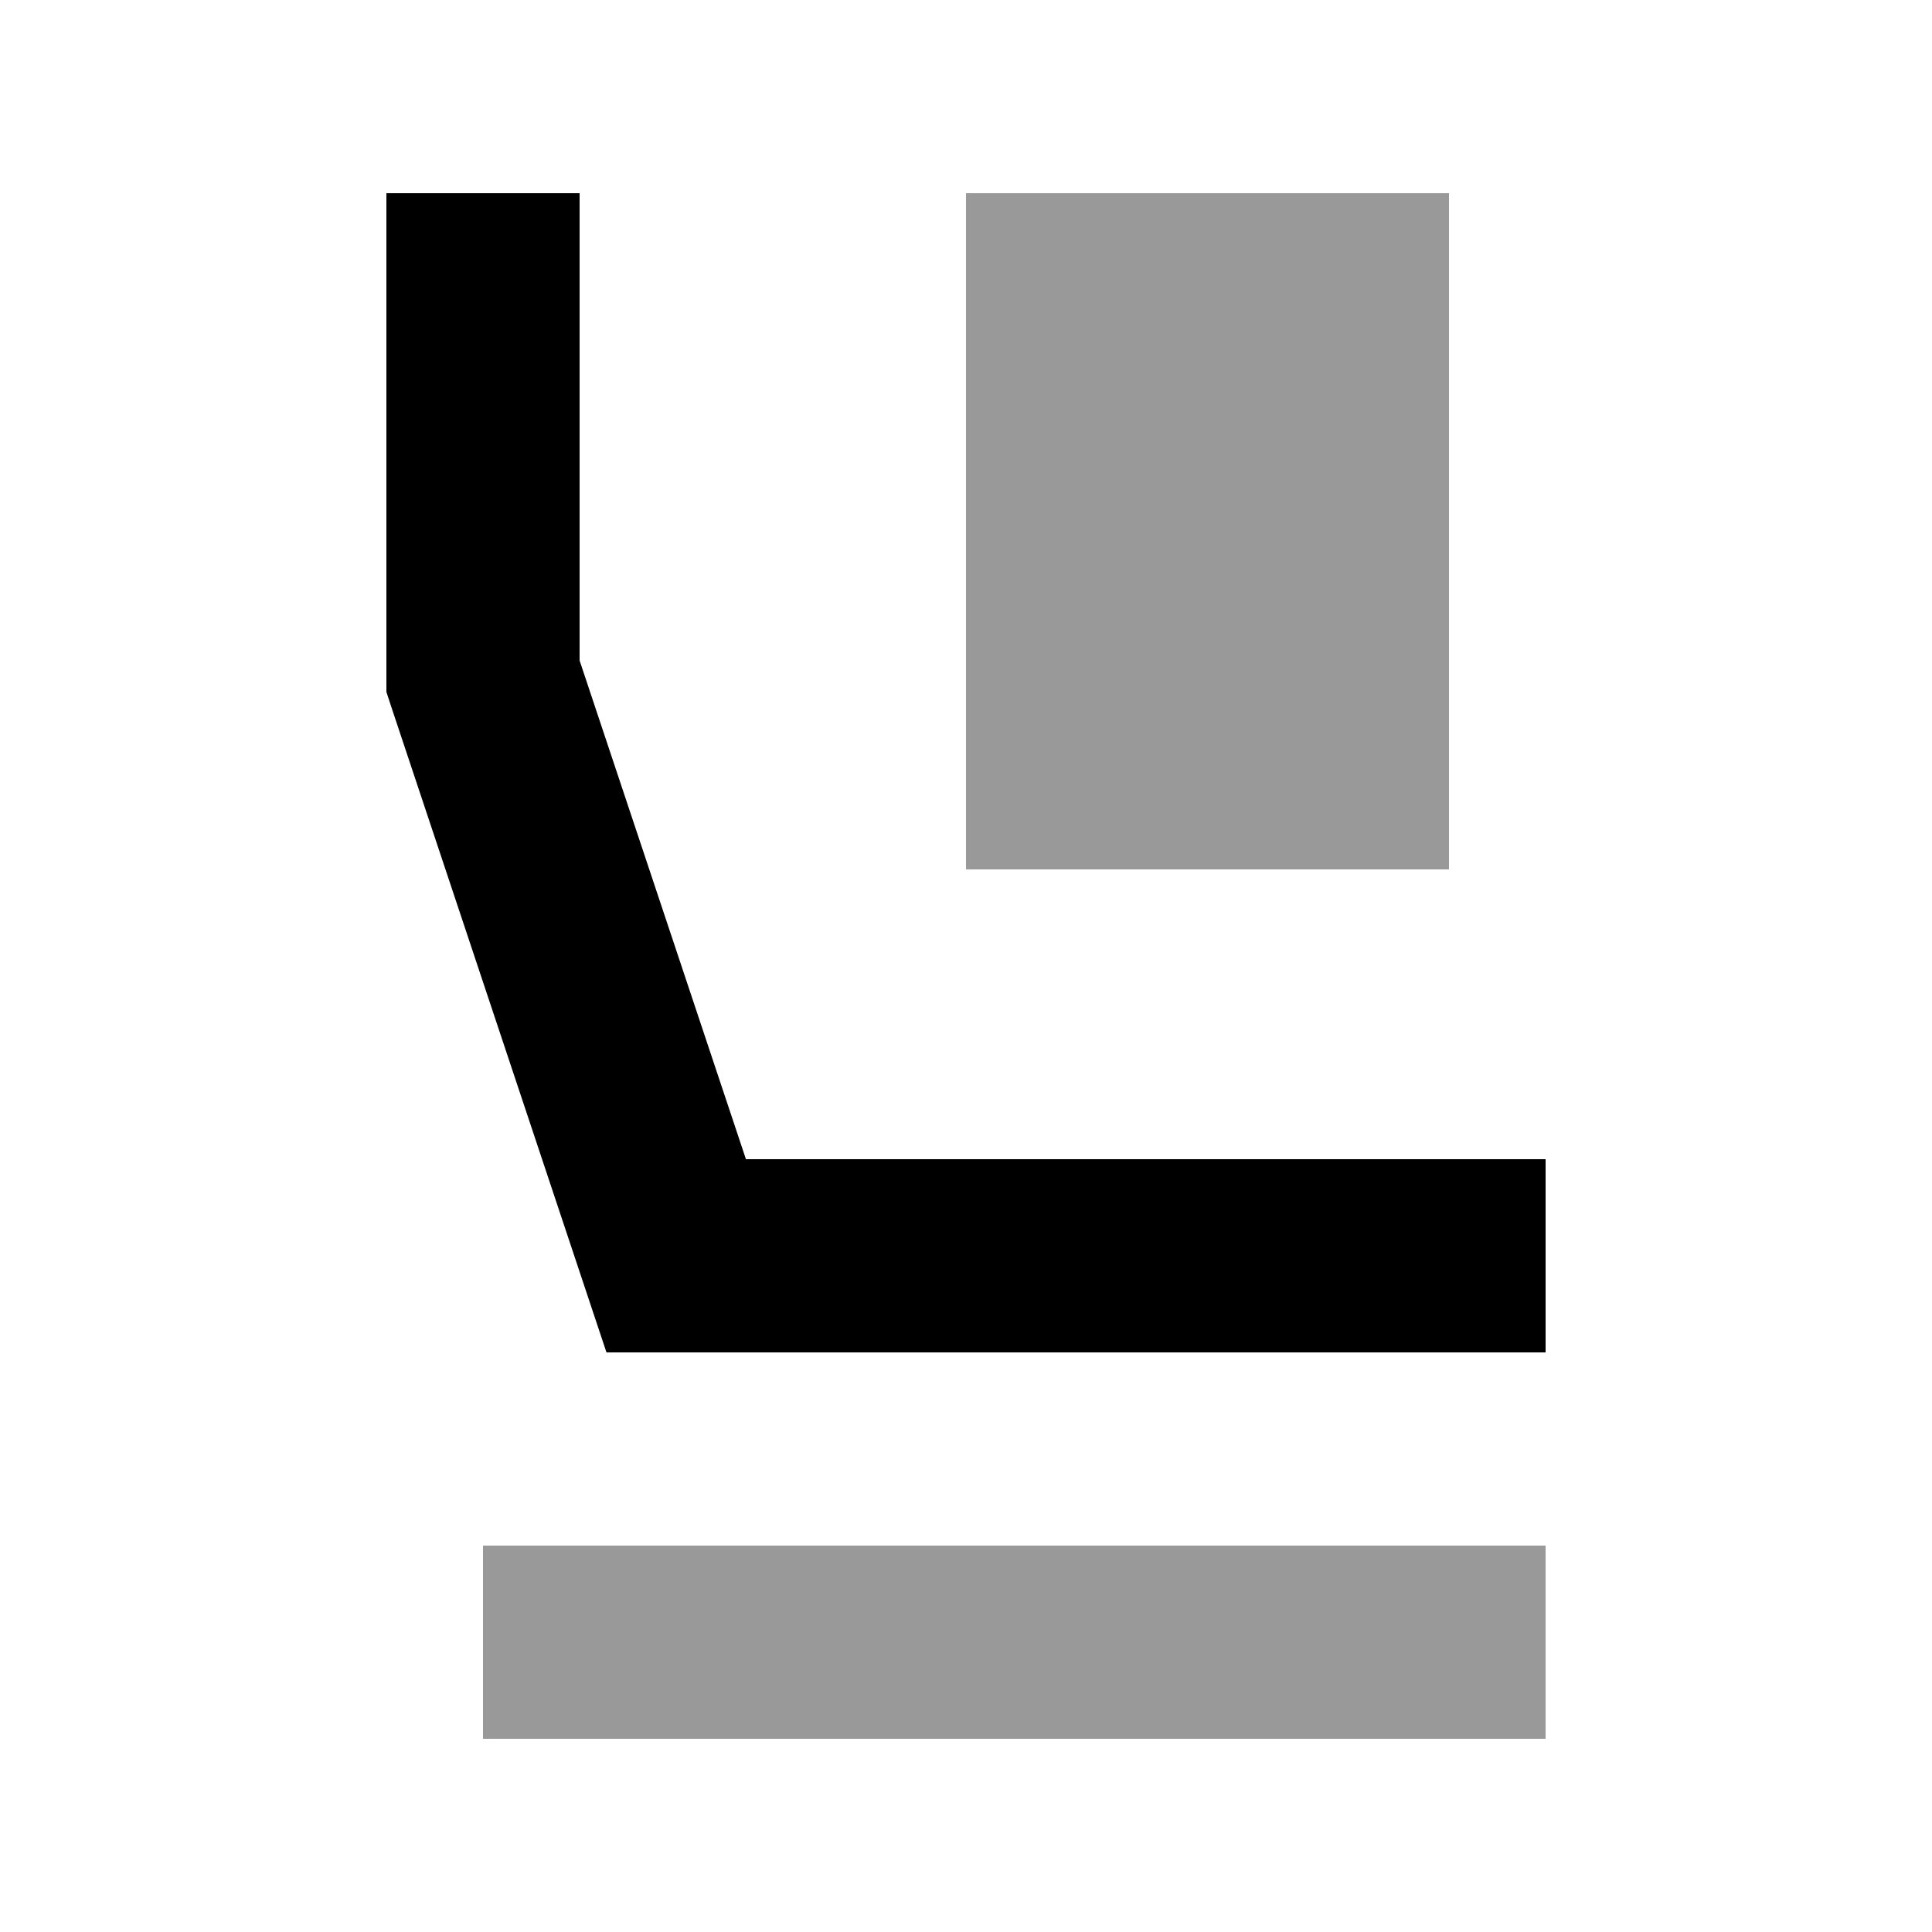 <svg xmlns="http://www.w3.org/2000/svg" viewBox="0 0 640 640"><!--! Font Awesome Pro 7.1.0 by @fontawesome - https://fontawesome.com License - https://fontawesome.com/license (Commercial License) Copyright 2025 Fonticons, Inc. --><path opacity=".4" fill="currentColor" d="M160 512L160 576L512 576L512 512L160 512zM320 64L320 288L480 288L480 64L320 64z"/><path fill="currentColor" d="M192 64L192 218.8L247.1 384L512 384L512 448L200.9 448L193.6 426.1L129.6 234.1L128 229.2L128 64L192 64z"/></svg>